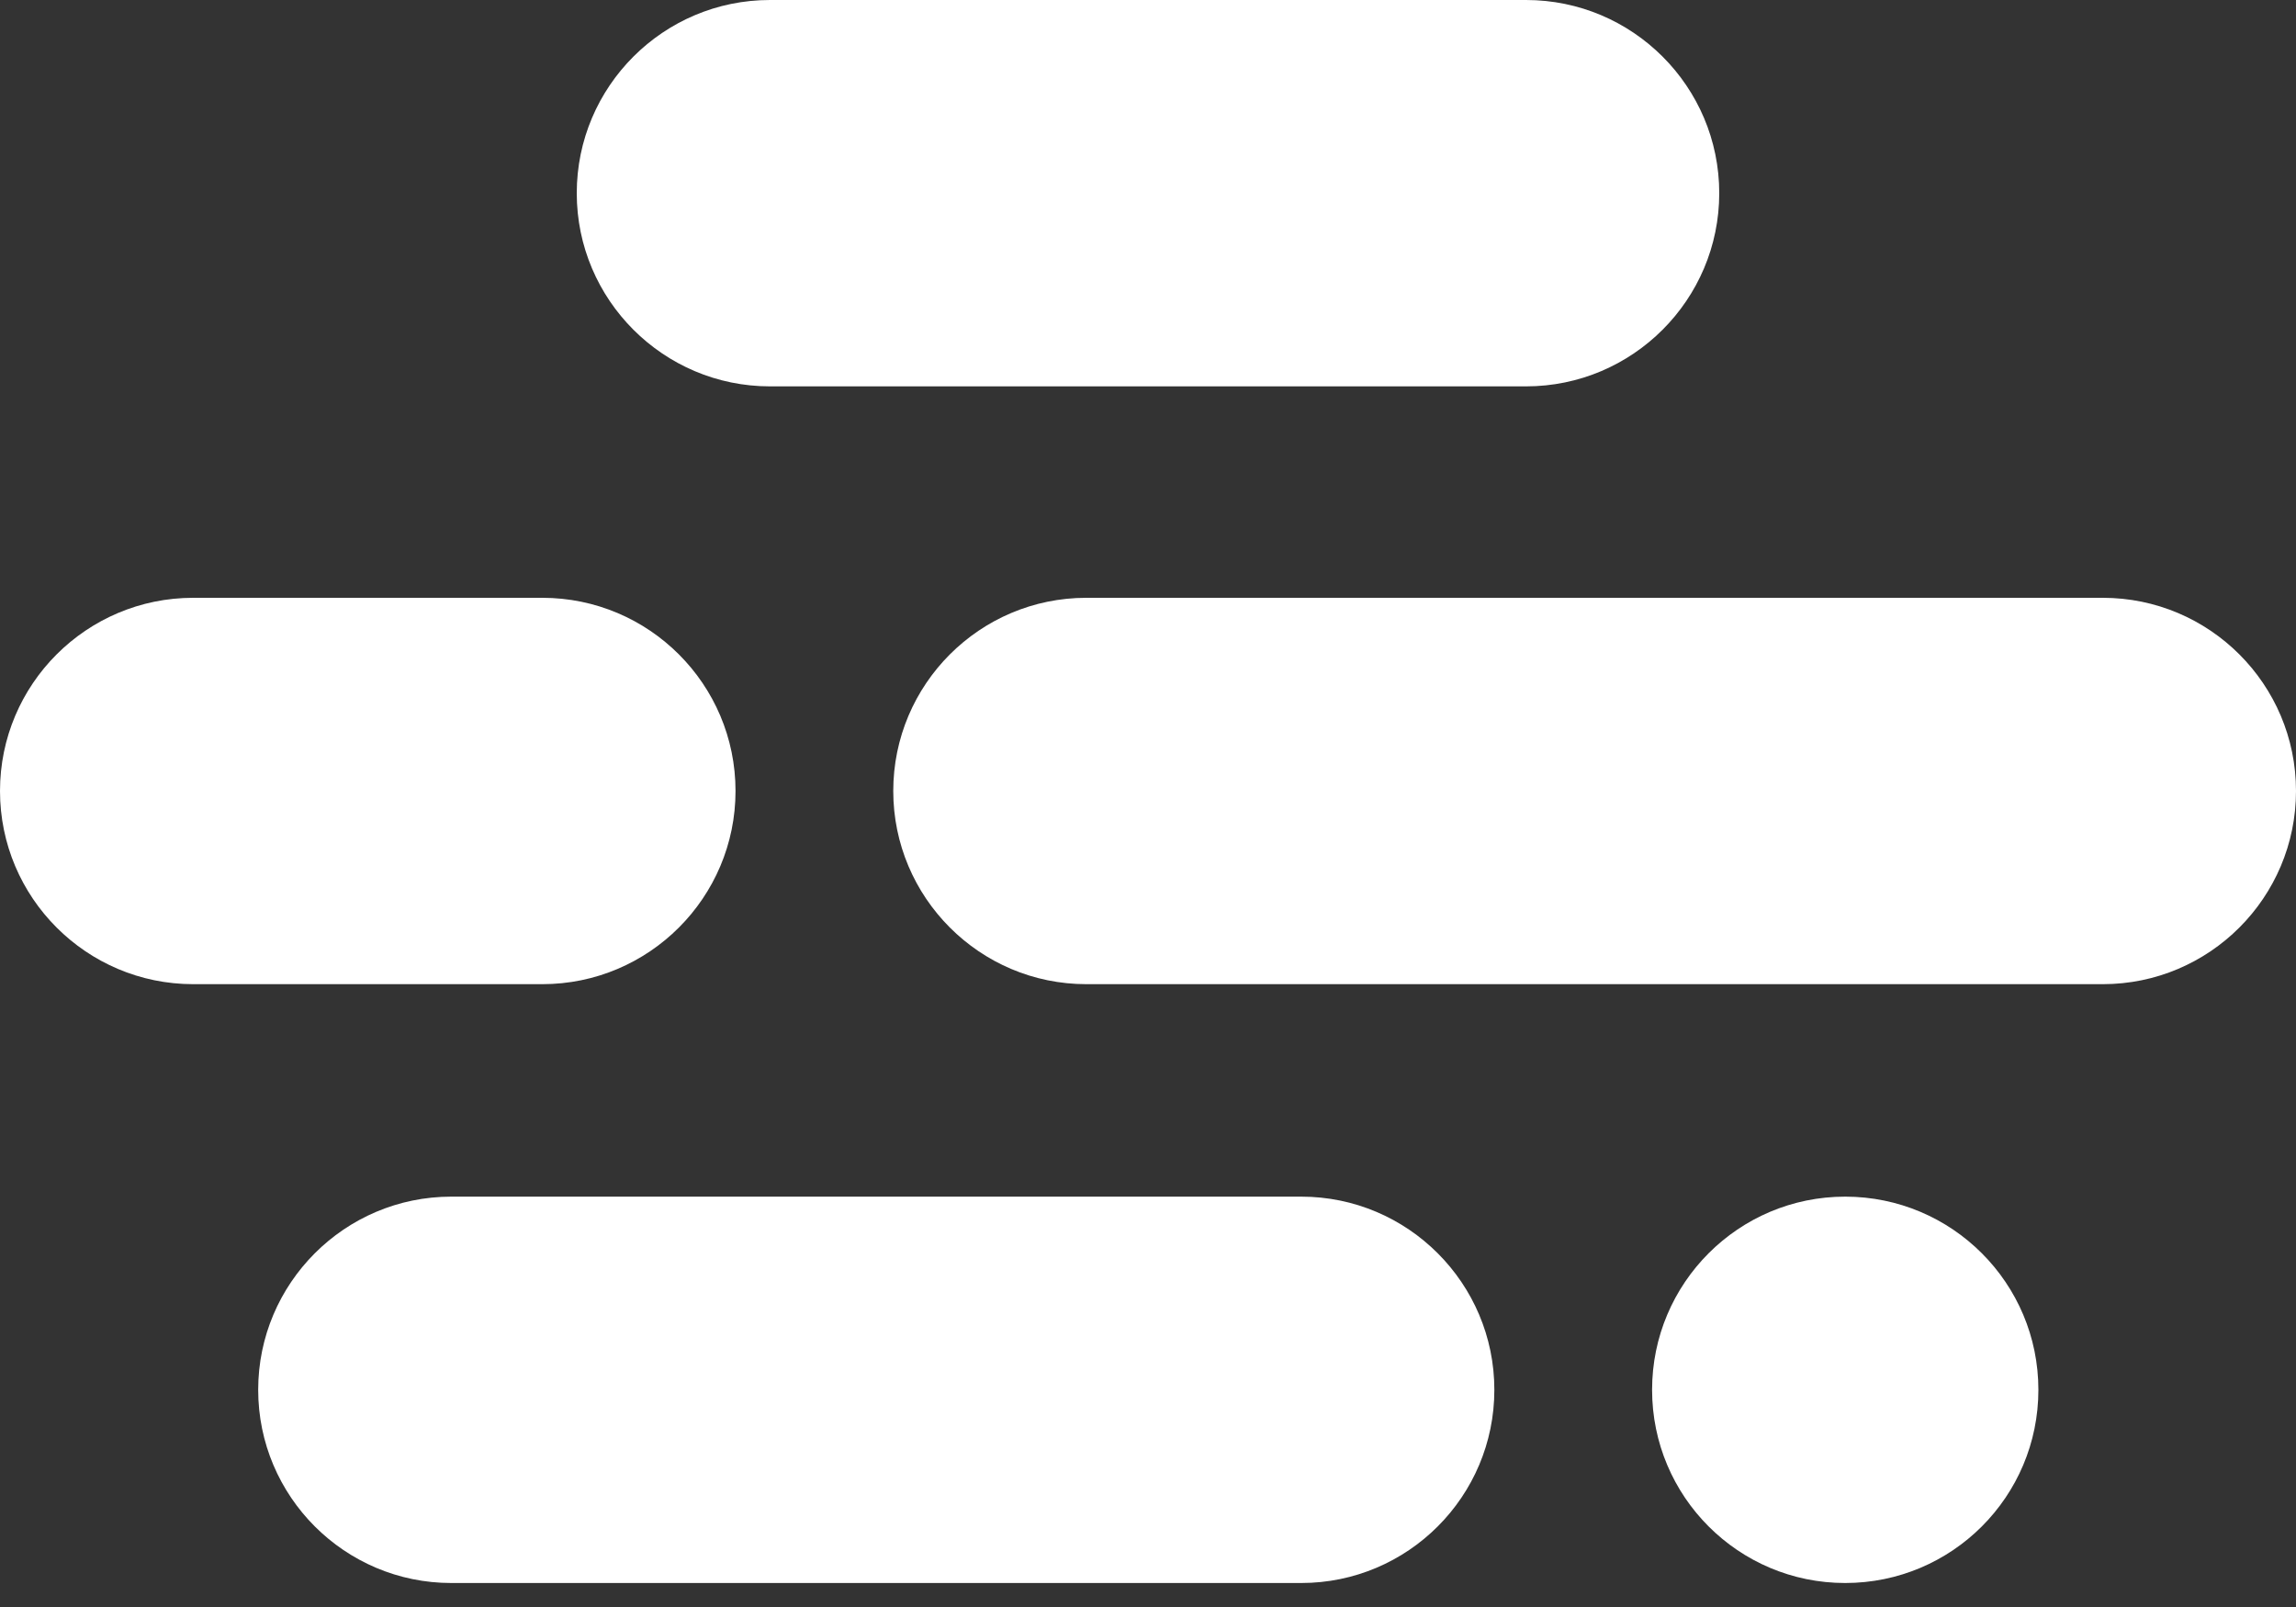 <svg width="20" height="14" viewBox="0 0 20 14" fill="none" xmlns="http://www.w3.org/2000/svg">
<rect x="0" y="0" width="20" height="14" fill="#333333" stroke="none"/>
<path d="M6.707 3.366H13.293C14.221 3.366 14.976 2.611 14.976 1.683C14.976 0.754 14.221 0 13.293 0H6.707C5.779 0 5.024 0.754 5.024 1.683C5.024 2.611 5.779 3.366 6.707 3.366Z" fill="white"/>
<path d="M16.073 13.791C17.003 13.791 17.756 13.038 17.756 12.108C17.756 11.179 17.003 10.425 16.073 10.425C15.144 10.425 14.391 11.179 14.391 12.108C14.391 13.038 15.144 13.791 16.073 13.791Z" fill="white"/>
<path d="M11.335 10.425H3.931C3.003 10.425 2.249 11.18 2.249 12.108C2.249 13.037 3.003 13.791 3.931 13.791H11.335C12.263 13.791 13.017 13.037 13.017 12.108C13.017 11.18 12.263 10.425 11.335 10.425Z" fill="white"/>
<path d="M6.407 6.891C6.407 5.962 5.653 5.208 4.724 5.208H1.683C0.754 5.208 0 5.962 0 6.891C0 7.819 0.754 8.574 1.683 8.574H4.724C5.653 8.574 6.407 7.819 6.407 6.891Z" fill="white"/>
<path d="M18.317 5.208H9.463C8.535 5.208 7.781 5.962 7.781 6.891C7.781 7.819 8.535 8.574 9.463 8.574H18.317C19.246 8.574 20 7.819 20 6.891C20 5.962 19.246 5.208 18.317 5.208Z" fill="white"/>
</svg>
